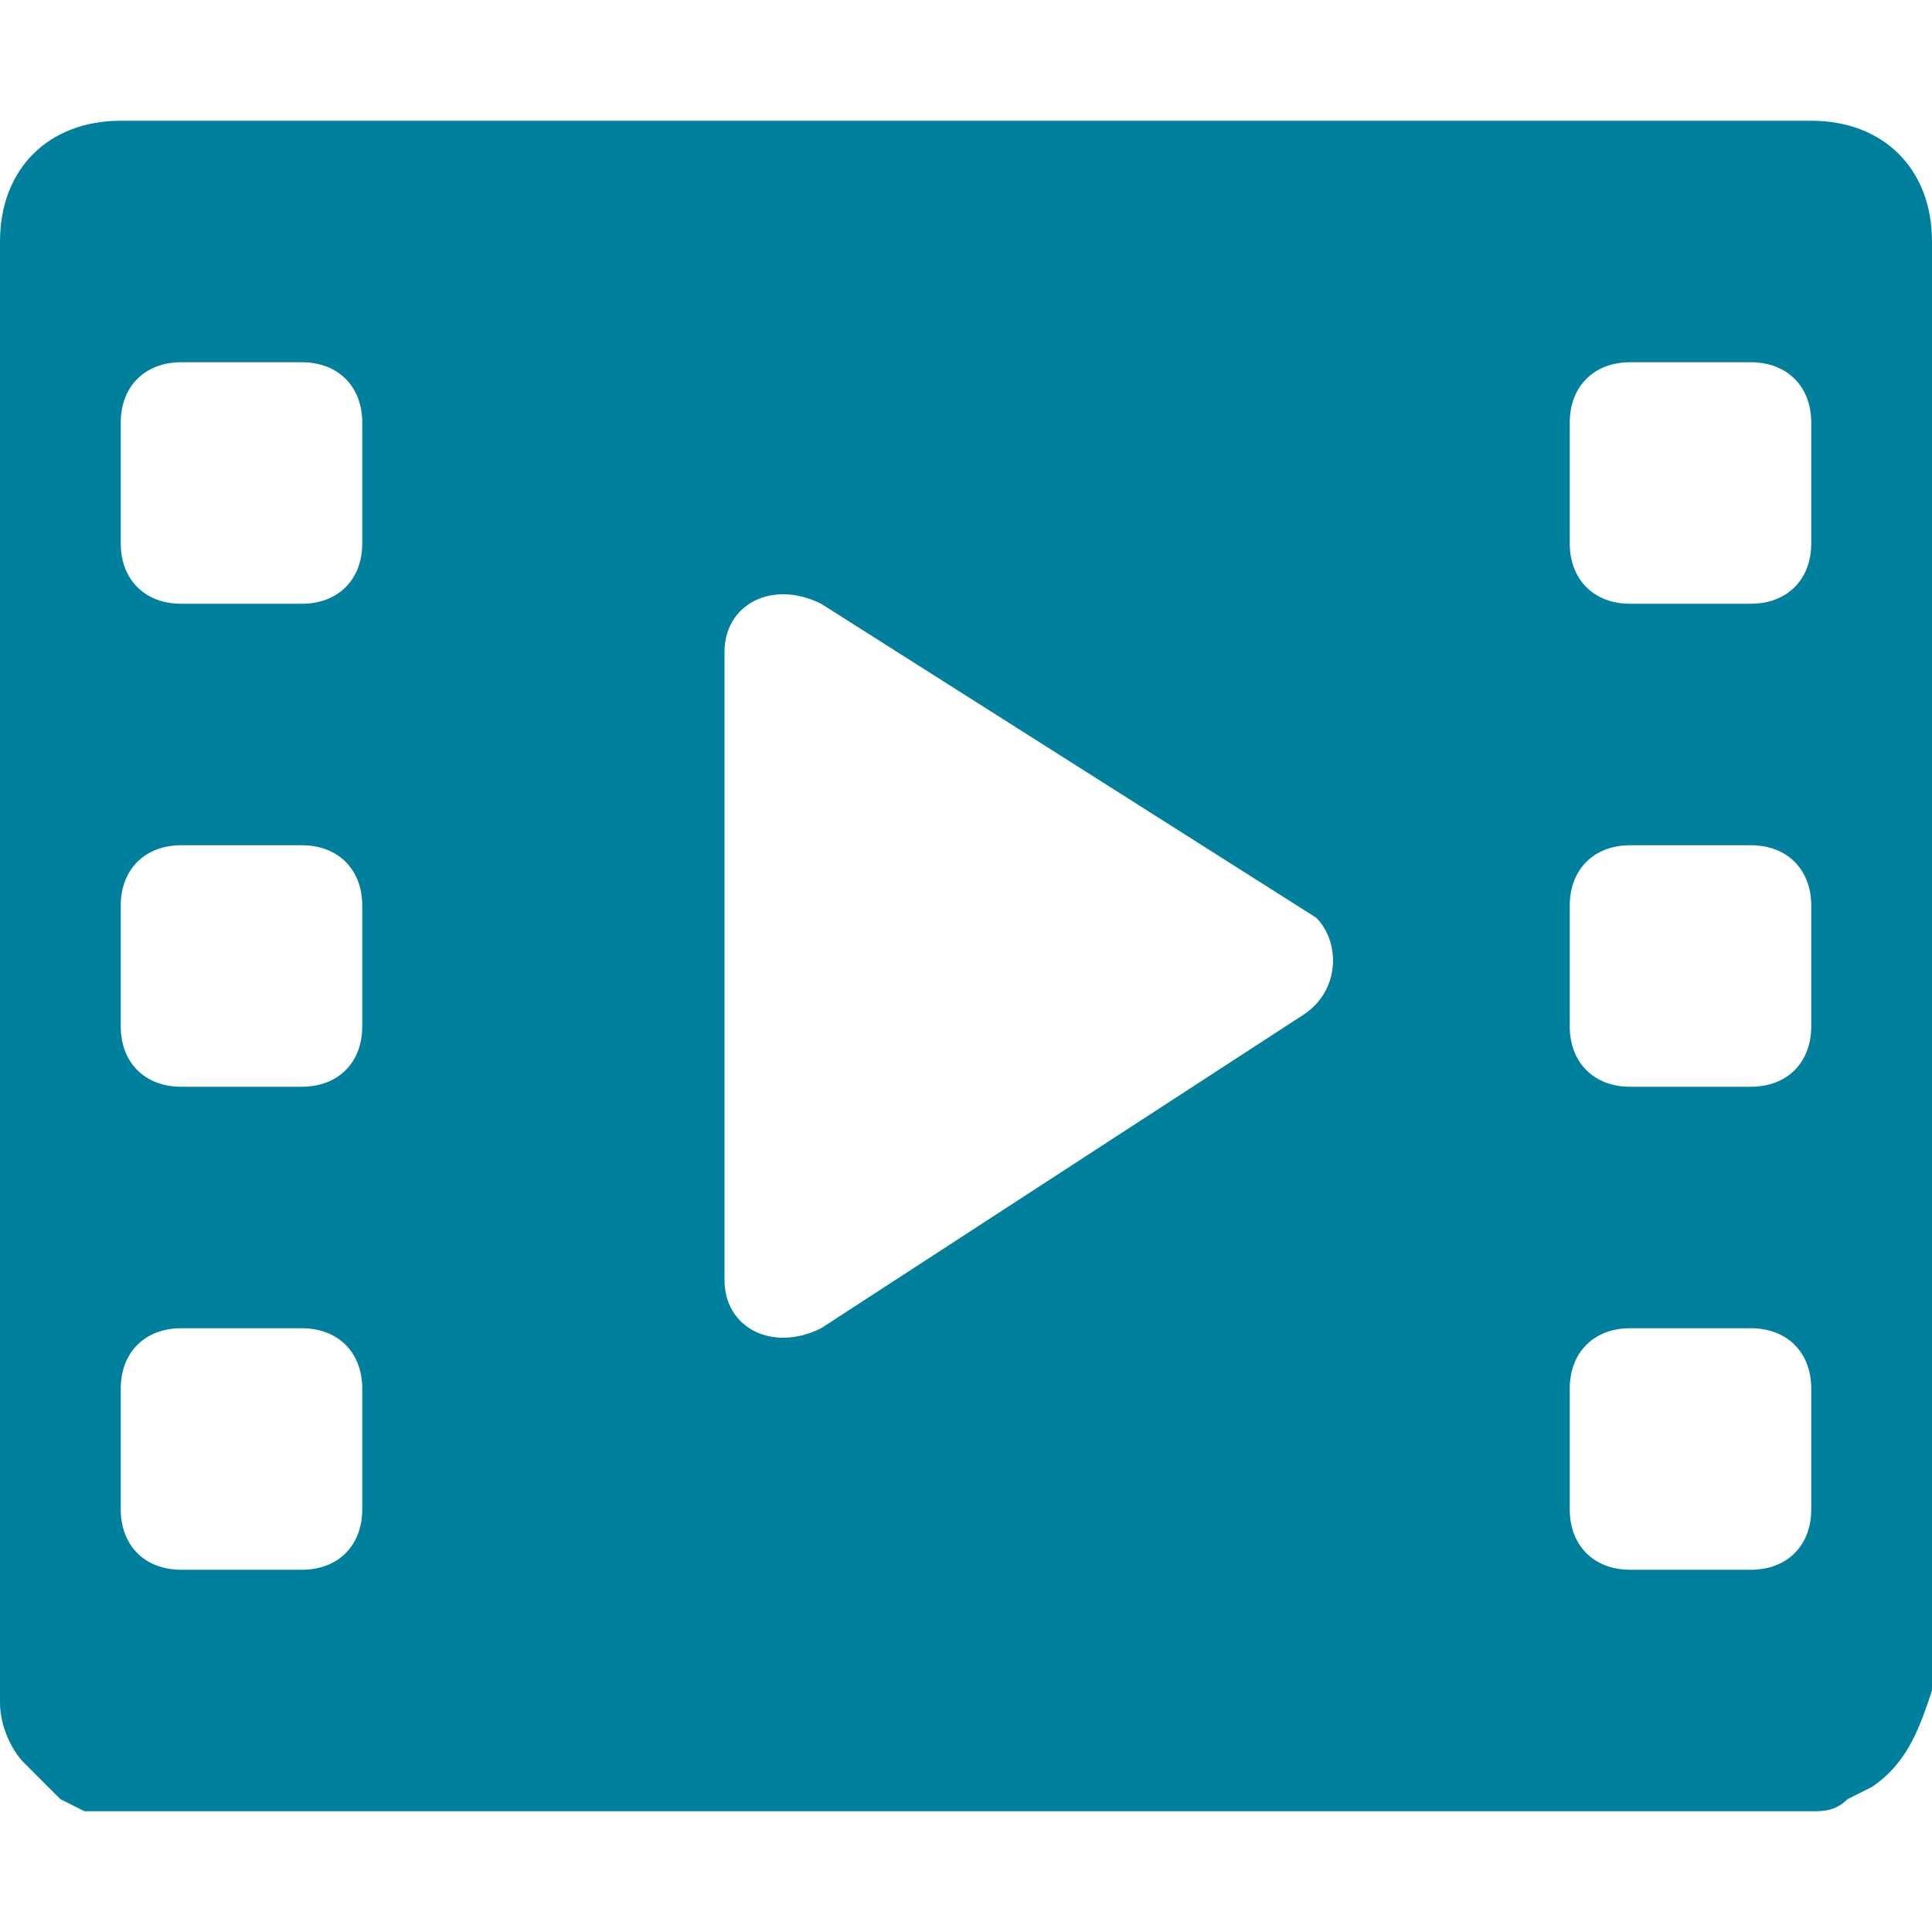 <?xml version="1.0" encoding="utf-8"?>
<!-- Generator: Adobe Illustrator 23.1.1, SVG Export Plug-In . SVG Version: 6.00 Build 0)  -->
<svg version="1.1" id="Layer_1" xmlns="http://www.w3.org/2000/svg" xmlns:xlink="http://www.w3.org/1999/xlink" x="0px" y="0px"
	 viewBox="0 0 16 16" style="enable-background:new 0 0 16 16;" xml:space="preserve">
<style type="text/css">
	.st0{fill:none;}
</style>
<path class="st0" d="M0,0h16v16H0V0z"/>
<path fill="#00809D" d="M15,1H1C0.4,1,0,1.4,0,2v12l0,0.1c0,0.2,0.1,0.4,0.2,0.5c0.1,0.1,0.2,0.2,0.3,0.3l0.2,0.1C0.8,15,0.9,15,1,15h14
	c0.1,0,0.2,0,0.3-0.1l0.2-0.1c0.3-0.2,0.4-0.5,0.5-0.8l0-0.1V2C16,1.4,15.6,1,15,1z M3,12.5C3,12.8,2.8,13,2.5,13h-1
	C1.2,13,1,12.8,1,12.5v-1C1,11.2,1.2,11,1.5,11h1C2.8,11,3,11.2,3,11.5V12.5z M3,8.5C3,8.8,2.8,9,2.5,9h-1C1.2,9,1,8.8,1,8.5v-1
	C1,7.2,1.2,7,1.5,7h1C2.8,7,3,7.2,3,7.5V8.5z M3,4.5C3,4.8,2.8,5,2.5,5h-1C1.2,5,1,4.8,1,4.5v-1C1,3.2,1.2,3,1.5,3h1
	C2.8,3,3,3.2,3,3.5V4.5z M10.8,8.4L6.8,11C6.4,11.2,6,11,6,10.6V5.4C6,5,6.4,4.8,6.8,5l4.1,2.6C11.1,7.8,11.1,8.2,10.8,8.4z
	 M15,12.5c0,0.3-0.2,0.5-0.5,0.5h-1c-0.3,0-0.5-0.2-0.5-0.5v-1c0-0.3,0.2-0.5,0.5-0.5h1c0.3,0,0.5,0.2,0.5,0.5V12.5z M15,8.5
	C15,8.8,14.8,9,14.5,9h-1C13.2,9,13,8.8,13,8.5v-1C13,7.2,13.2,7,13.5,7h1C14.8,7,15,7.2,15,7.5V8.5z M15,4.5C15,4.8,14.8,5,14.5,5
	h-1C13.2,5,13,4.8,13,4.5v-1C13,3.2,13.2,3,13.5,3h1C14.8,3,15,3.2,15,3.5V4.5z"/>
</svg>
